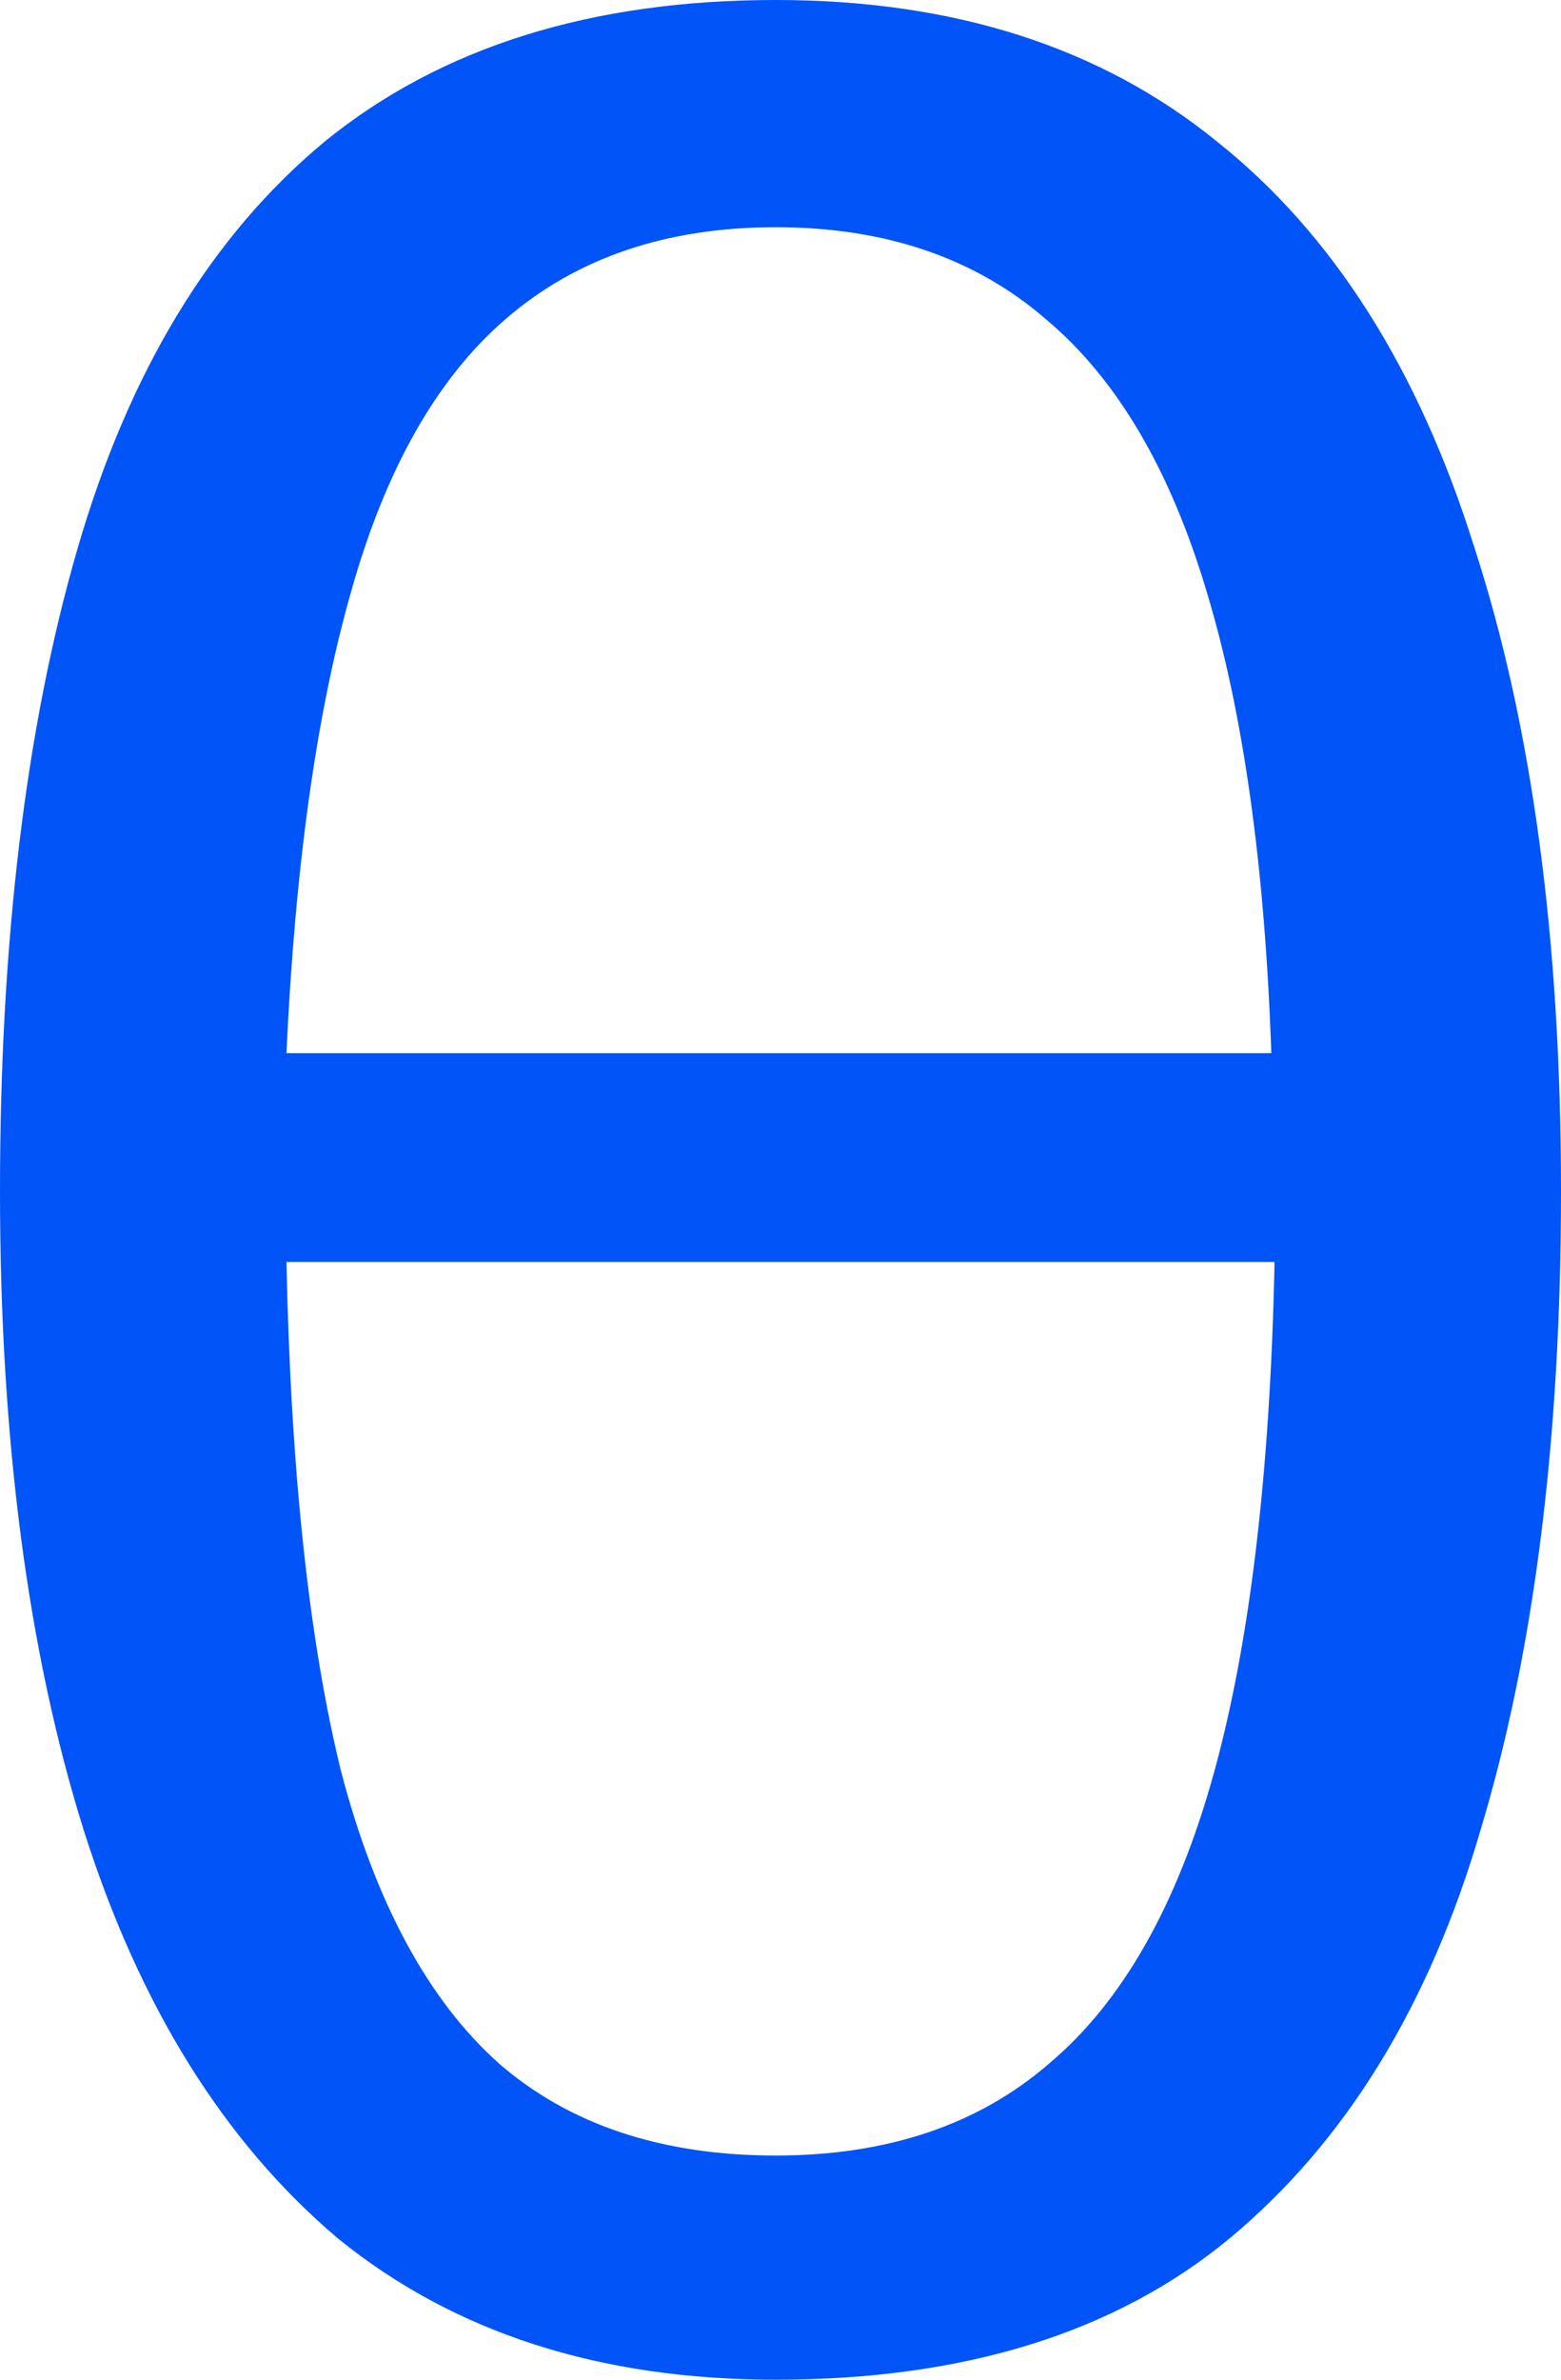 <svg width="63" height="96" viewBox="0 0 63 96" fill="none" xmlns="http://www.w3.org/2000/svg">
<path d="M48.155 6.862L48.161 6.867L48.168 6.872C52.555 10.358 55.876 15.525 58.061 22.498L58.064 22.505L58.066 22.513C60.342 29.506 61.5 38.011 61.5 48.062C61.5 57.953 60.428 66.388 58.316 73.394L58.313 73.406C56.3 80.284 53.063 85.495 48.663 89.148C44.41 92.667 38.675 94.5 31.305 94.5C24.49 94.5 18.958 92.685 14.596 89.147C10.275 85.488 6.992 80.266 4.808 73.376C2.614 66.376 1.5 57.947 1.5 48.062C1.5 38.083 2.53 29.601 4.558 22.59C6.574 15.623 9.769 10.421 14.071 6.858C18.421 3.327 24.121 1.5 31.305 1.5C38.218 1.5 43.795 3.321 48.155 6.862ZM31.305 88.457C36.093 88.457 40.141 87.134 43.321 84.382C46.571 81.643 48.897 77.452 50.416 72C51.935 66.546 52.764 59.512 52.939 50.941L52.97 49.411H51.439H11.561H10.03L10.061 50.942C10.236 59.422 10.977 66.398 12.312 71.832L12.315 71.843L12.318 71.854C13.748 77.308 15.982 81.536 19.133 84.359L19.142 84.367L19.151 84.375C22.337 87.136 26.435 88.457 31.305 88.457ZM10.062 42.419L9.99 43.988H11.561H51.309H52.862L52.808 42.436C52.546 34.848 51.67 28.516 50.148 23.476C48.625 18.351 46.339 14.384 43.19 11.741C40.016 8.994 36.014 7.666 31.305 7.666C26.592 7.666 22.587 8.996 19.412 11.748C16.346 14.399 14.149 18.374 12.715 23.5C11.287 28.523 10.412 34.84 10.062 42.419Z" fill="#0054F8" stroke="#0054F8" stroke-width="3"/>
</svg>
